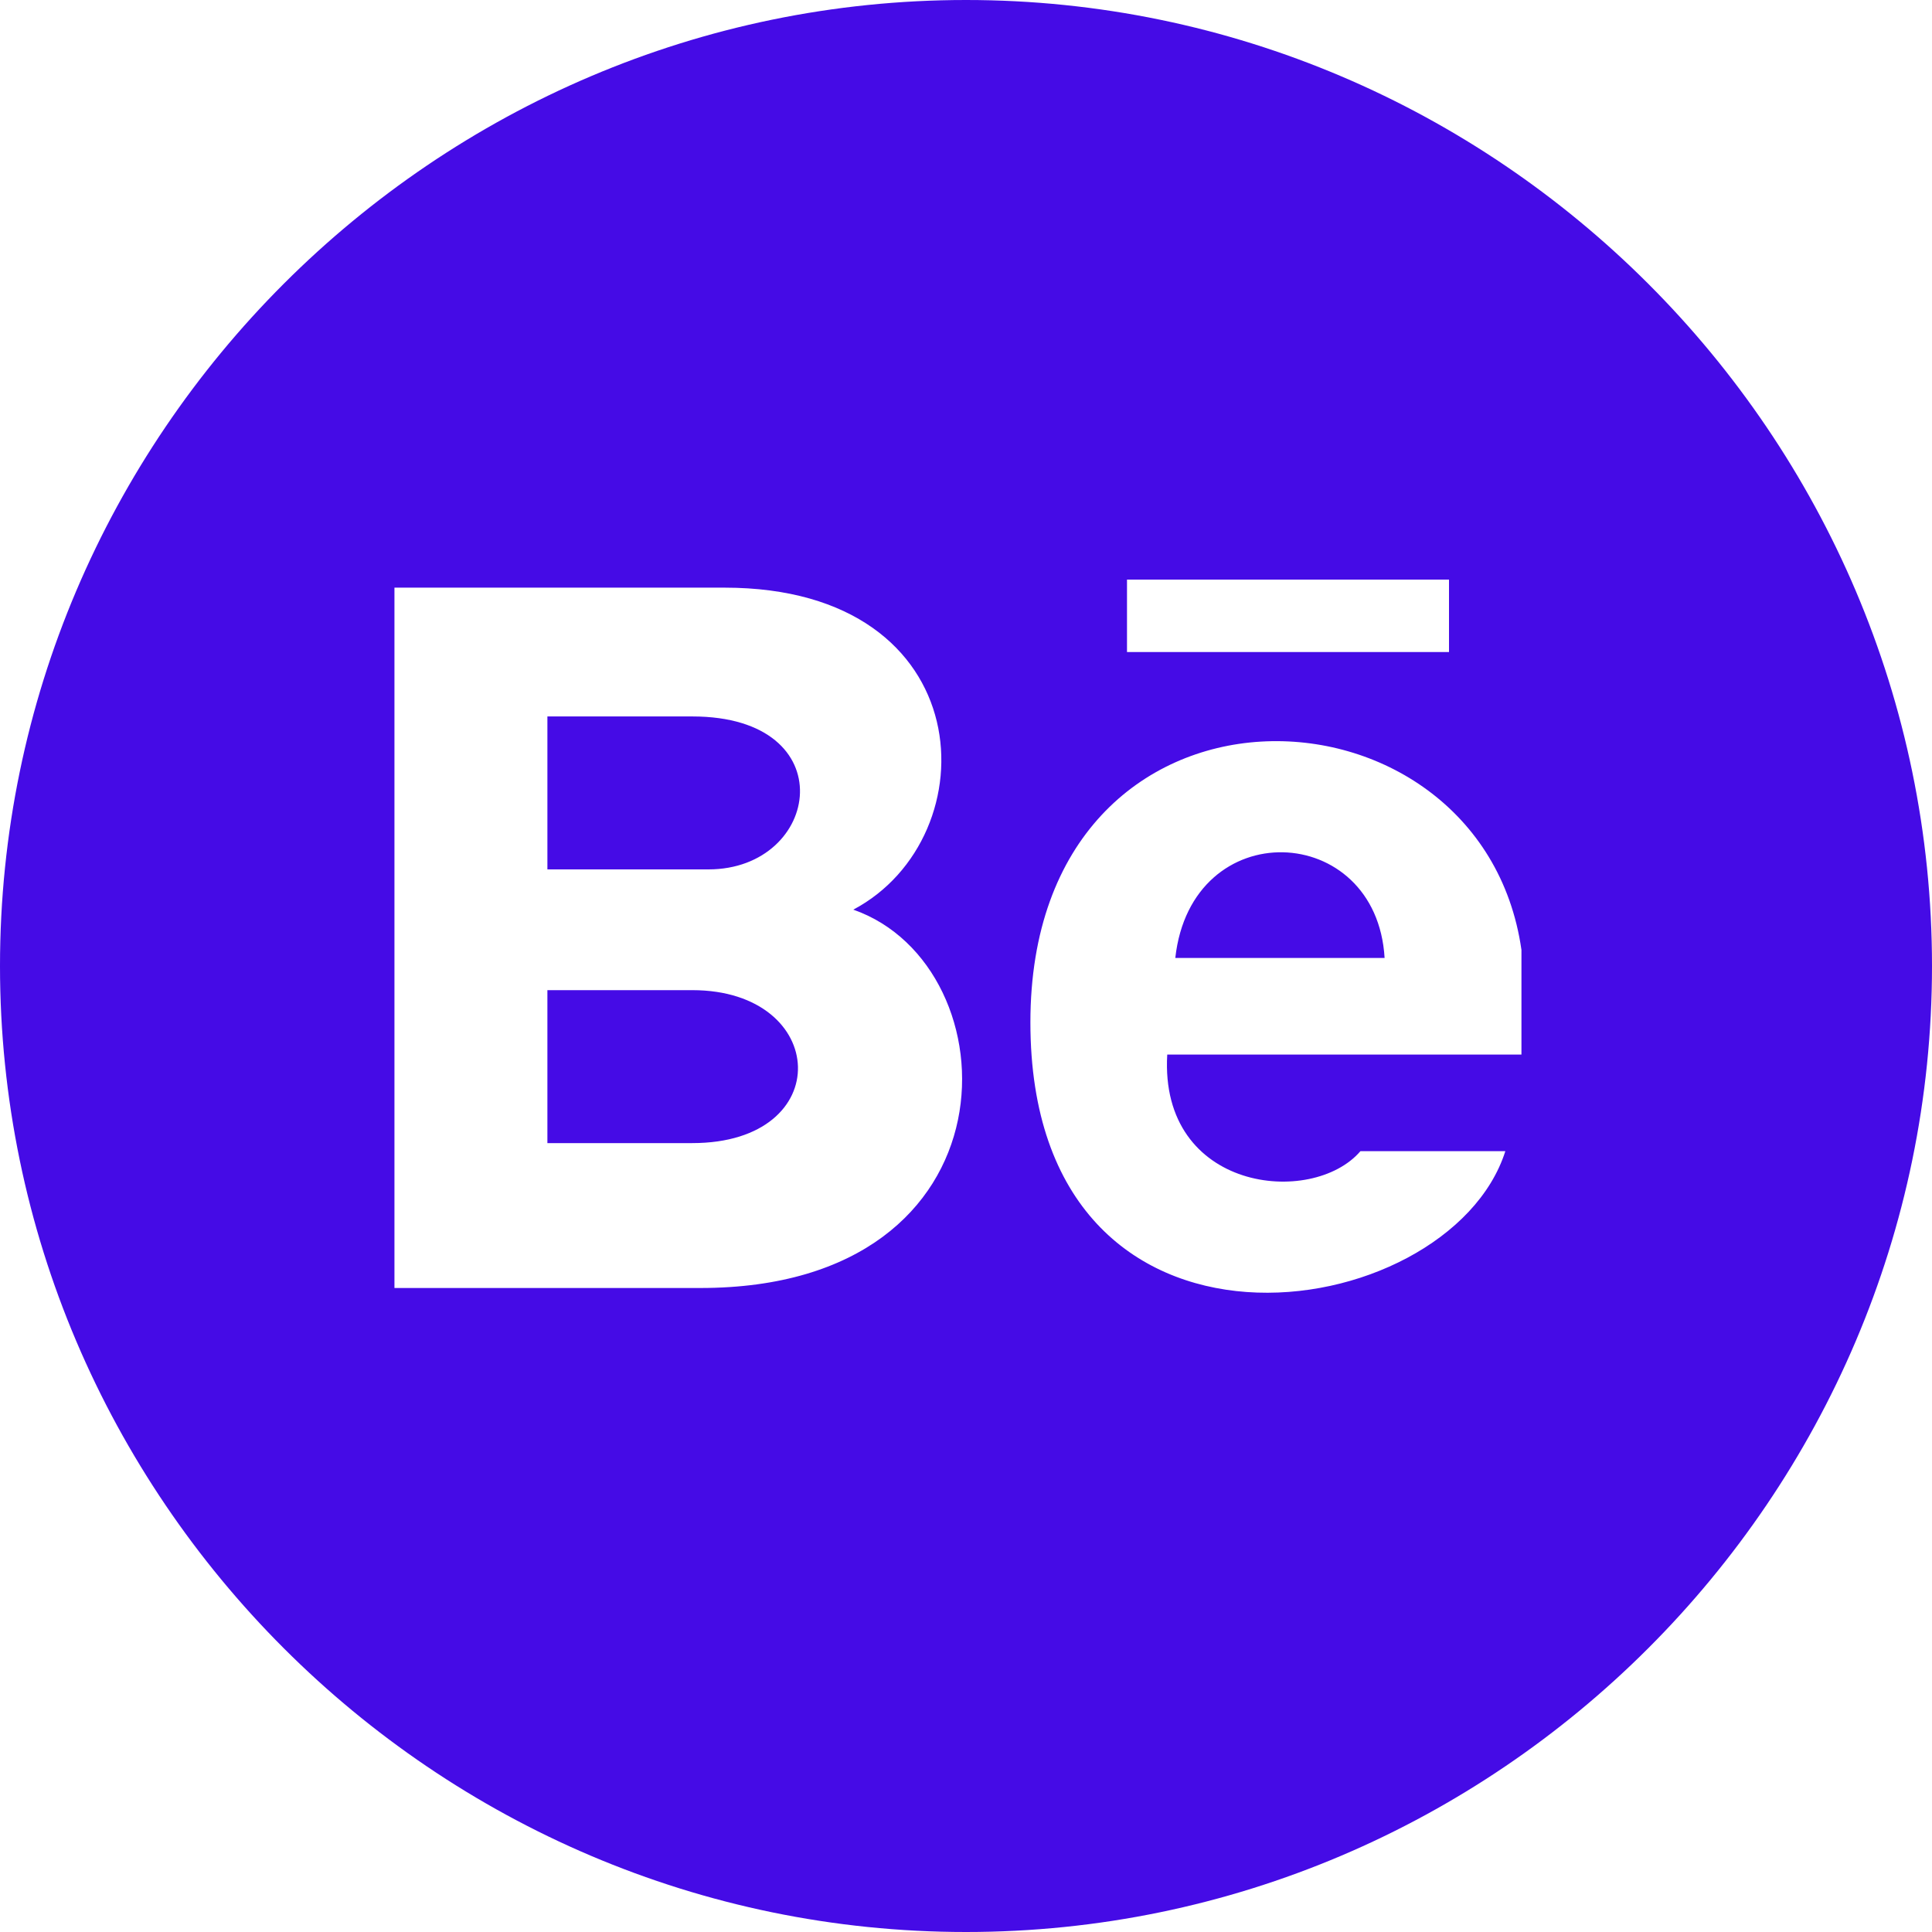 <?xml version="1.0" encoding="UTF-8"?>
<svg id="Calque_1" xmlns="http://www.w3.org/2000/svg" version="1.1" viewBox="0 0 24 24">
  <!-- Generator: Adobe Illustrator 29.6.1, SVG Export Plug-In . SVG Version: 2.1.1 Build 9)  -->
  <defs>
    <style>
      .st0 {
        fill: #450be6;
      }
    </style>
  </defs>
  <path class="st0" d="M8.8,10.8h-2v-1.9h1.8c1.9,0,1.6,1.9.2,1.9ZM14.6,11.9h2.6c-.1-1.7-2.4-1.8-2.6,0ZM8.7,12.3h-1.9v1.9h1.8c1.8,0,1.7-1.9,0-1.9ZM24,12c0,6.6-5.4,12-12,12S0,18.6,0,12,5.4,0,12,0s12,5.4,12,12ZM10.6,11.3c1.7-.9,1.6-4-1.6-4h-4.1v8.7h3.8c4,0,3.9-4,1.9-4.7ZM14,8.1h4v-.9h-4v.9ZM18.9,11.8c-.5-3.5-6.1-3.7-6.1.9s5.2,3.8,5.9,1.6h-1.8c-.6.7-2.5.5-2.4-1.2h4.4c0-.6,0-1,0-1.2Z"/>
</svg>